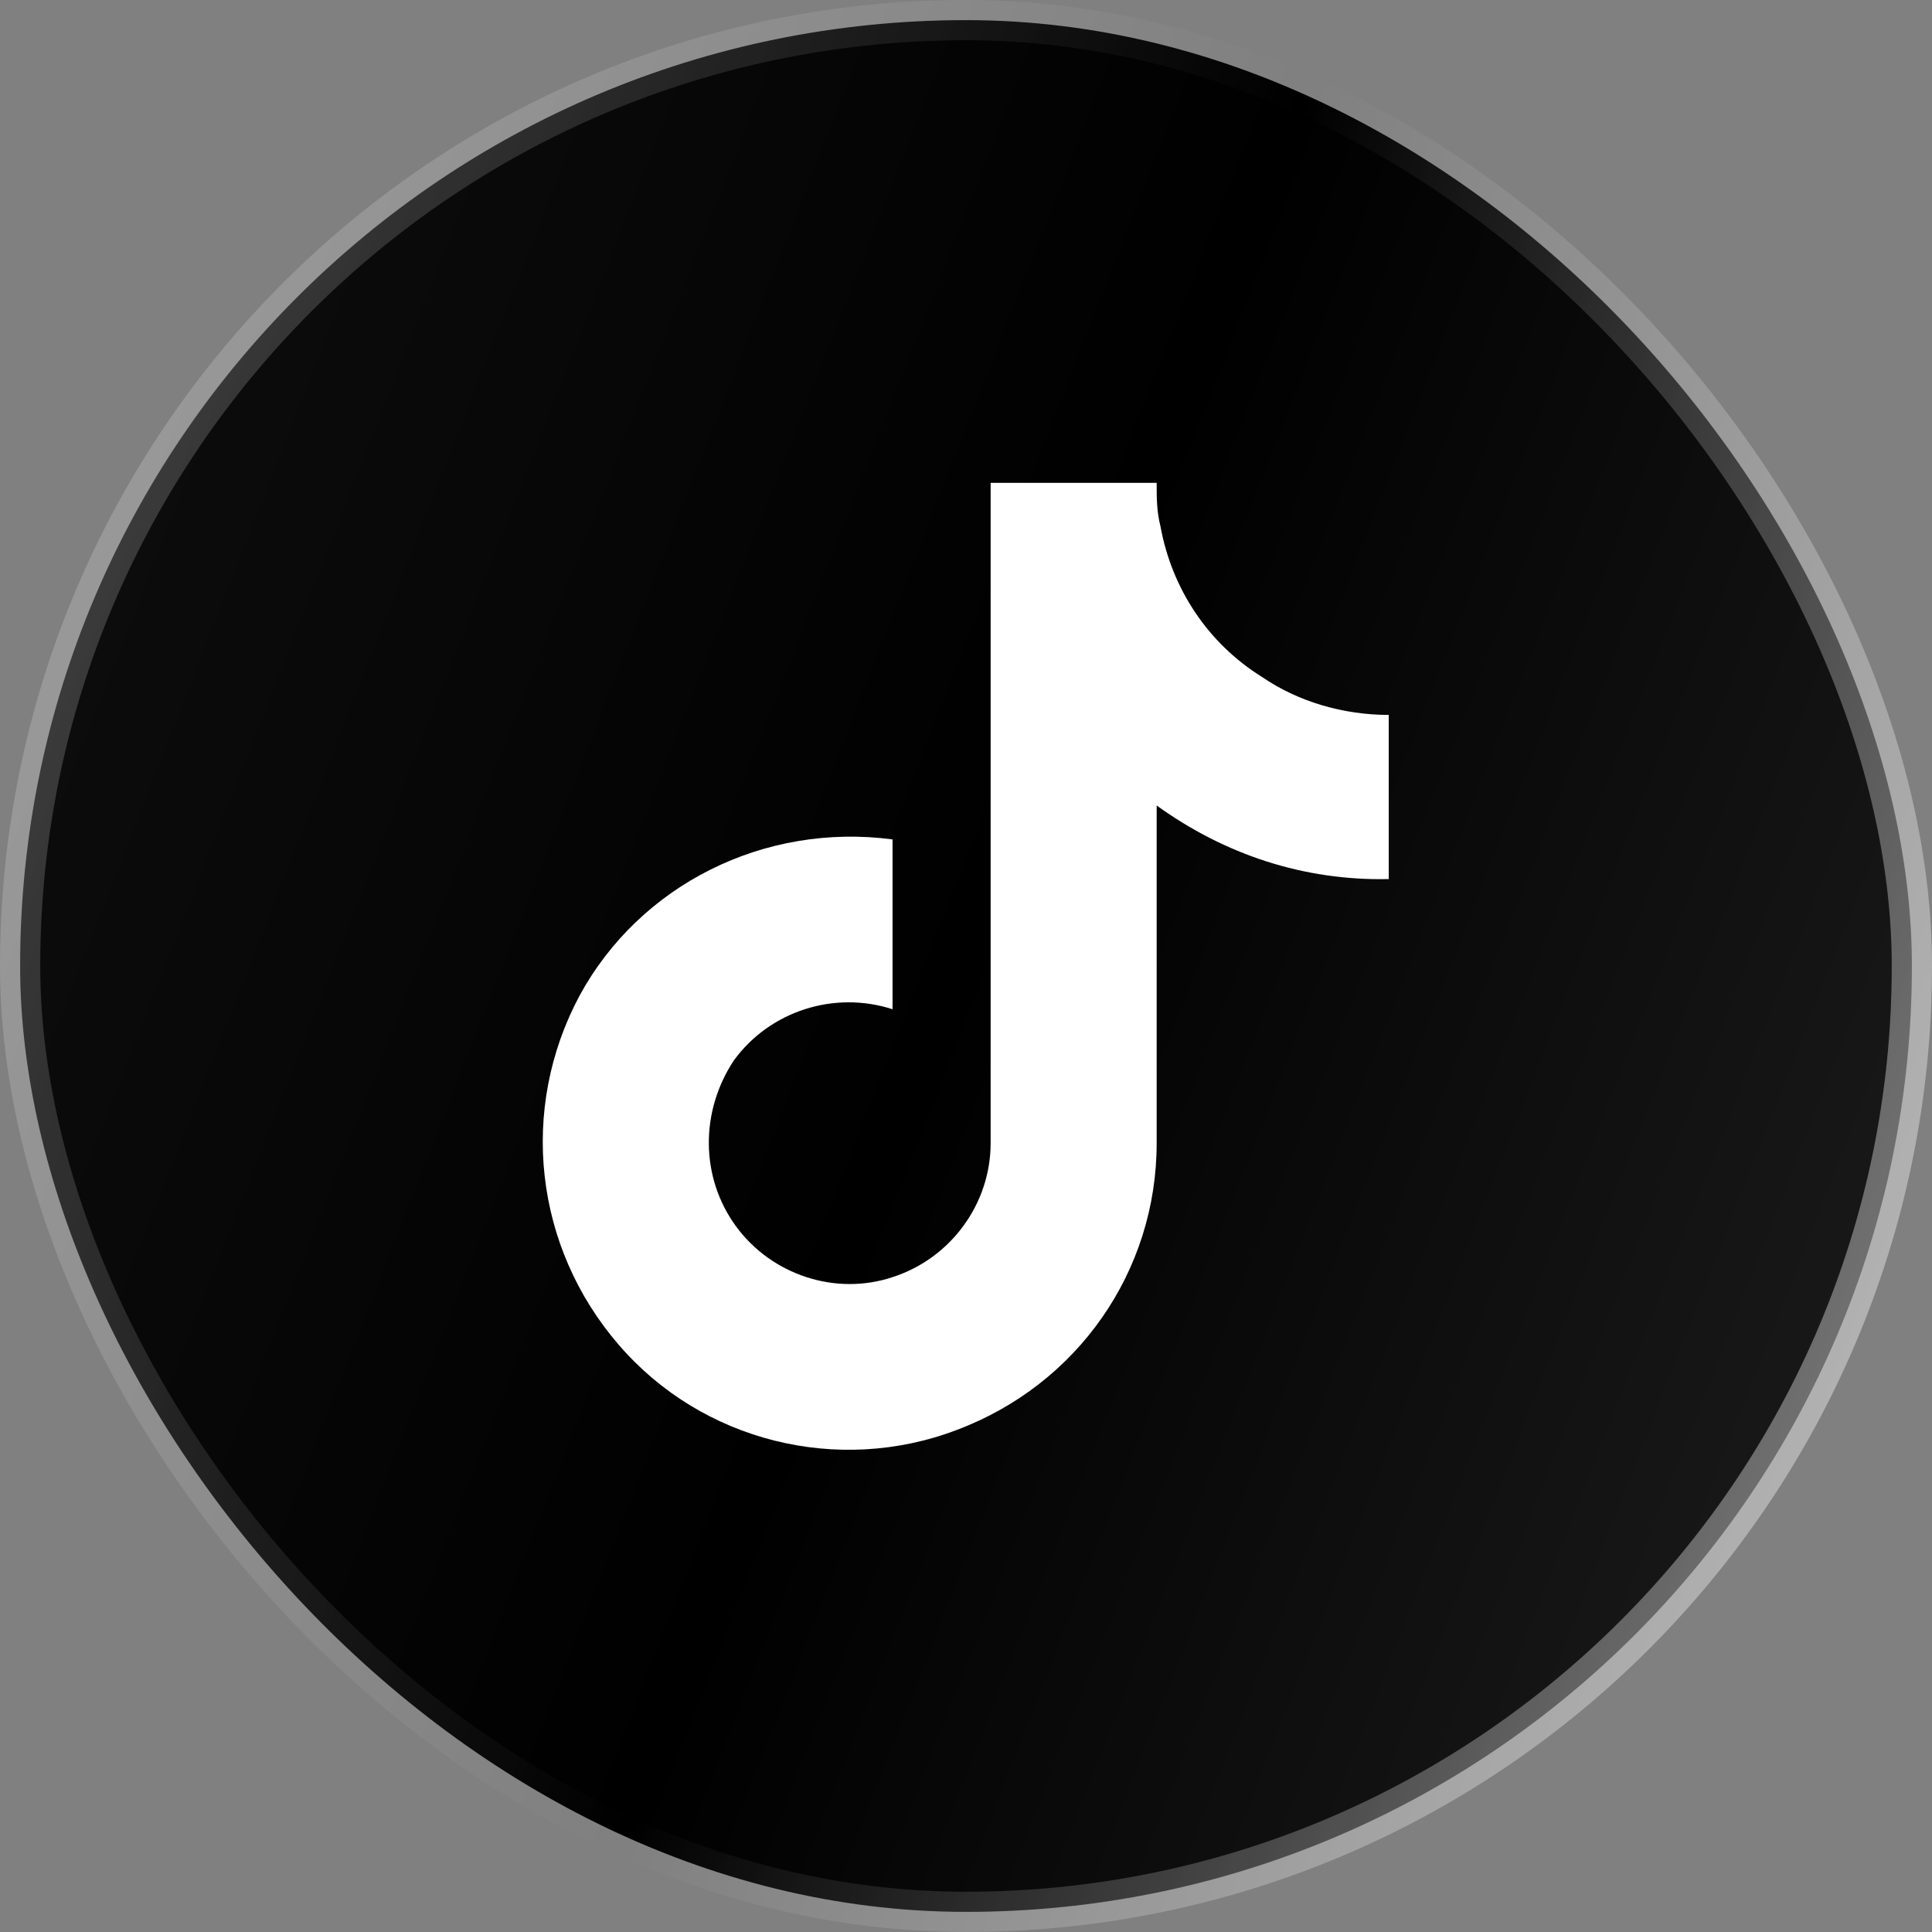 <svg width="48" height="48" viewBox="0 0 48 48" fill="none" xmlns="http://www.w3.org/2000/svg">
<rect x="0" y="0" width="48" height="48" fill="#808080" stroke="none"/>
<rect x="0.5" y="0.5" width="47" height="47" rx="23.5" fill="black"/>
<rect x="0.5" y="0.5" width="47" height="47" rx="23.5" fill="url(#paint0_linear_52_5216)" fill-opacity="0.25"/>
<rect x="0.5" y="0.5" width="47" height="47" rx="23.5" stroke="url(#paint1_linear_52_5216)"/>
<path d="M34.503 21.84C32.394 21.887 30.425 21.23 28.737 20.012V28.402C28.737 31.59 26.769 34.402 23.769 35.527C20.816 36.652 17.441 35.809 15.378 33.418C13.269 30.98 12.894 27.559 14.394 24.746C15.894 21.98 18.987 20.434 22.175 20.855V25.074C20.722 24.605 19.128 25.121 18.237 26.34C17.394 27.605 17.394 29.246 18.284 30.465C19.175 31.684 20.769 32.199 22.175 31.73C23.628 31.262 24.612 29.902 24.612 28.402V11.996H28.737C28.737 12.371 28.737 12.699 28.831 13.074C29.112 14.621 30.003 15.98 31.362 16.824C32.253 17.434 33.378 17.762 34.503 17.762V21.84Z" fill="#fff"/>
<defs>
<linearGradient id="paint0_linear_52_5216" x1="0" y1="0" x2="57.914" y2="22.654" gradientUnits="userSpaceOnUse">
<stop stop-color="white" stop-opacity="0.25"/>
<stop offset="0.5" stop-color="white" stop-opacity="0"/>
<stop offset="1" stop-color="white" stop-opacity="0.5"/>
</linearGradient>
<linearGradient id="paint1_linear_52_5216" x1="0" y1="0" x2="57.914" y2="22.654" gradientUnits="userSpaceOnUse">
<stop stop-color="white" stop-opacity="0.25"/>
<stop offset="0.5" stop-color="white" stop-opacity="0"/>
<stop offset="1" stop-color="white" stop-opacity="0.5"/>
</linearGradient>
</defs>
</svg>
